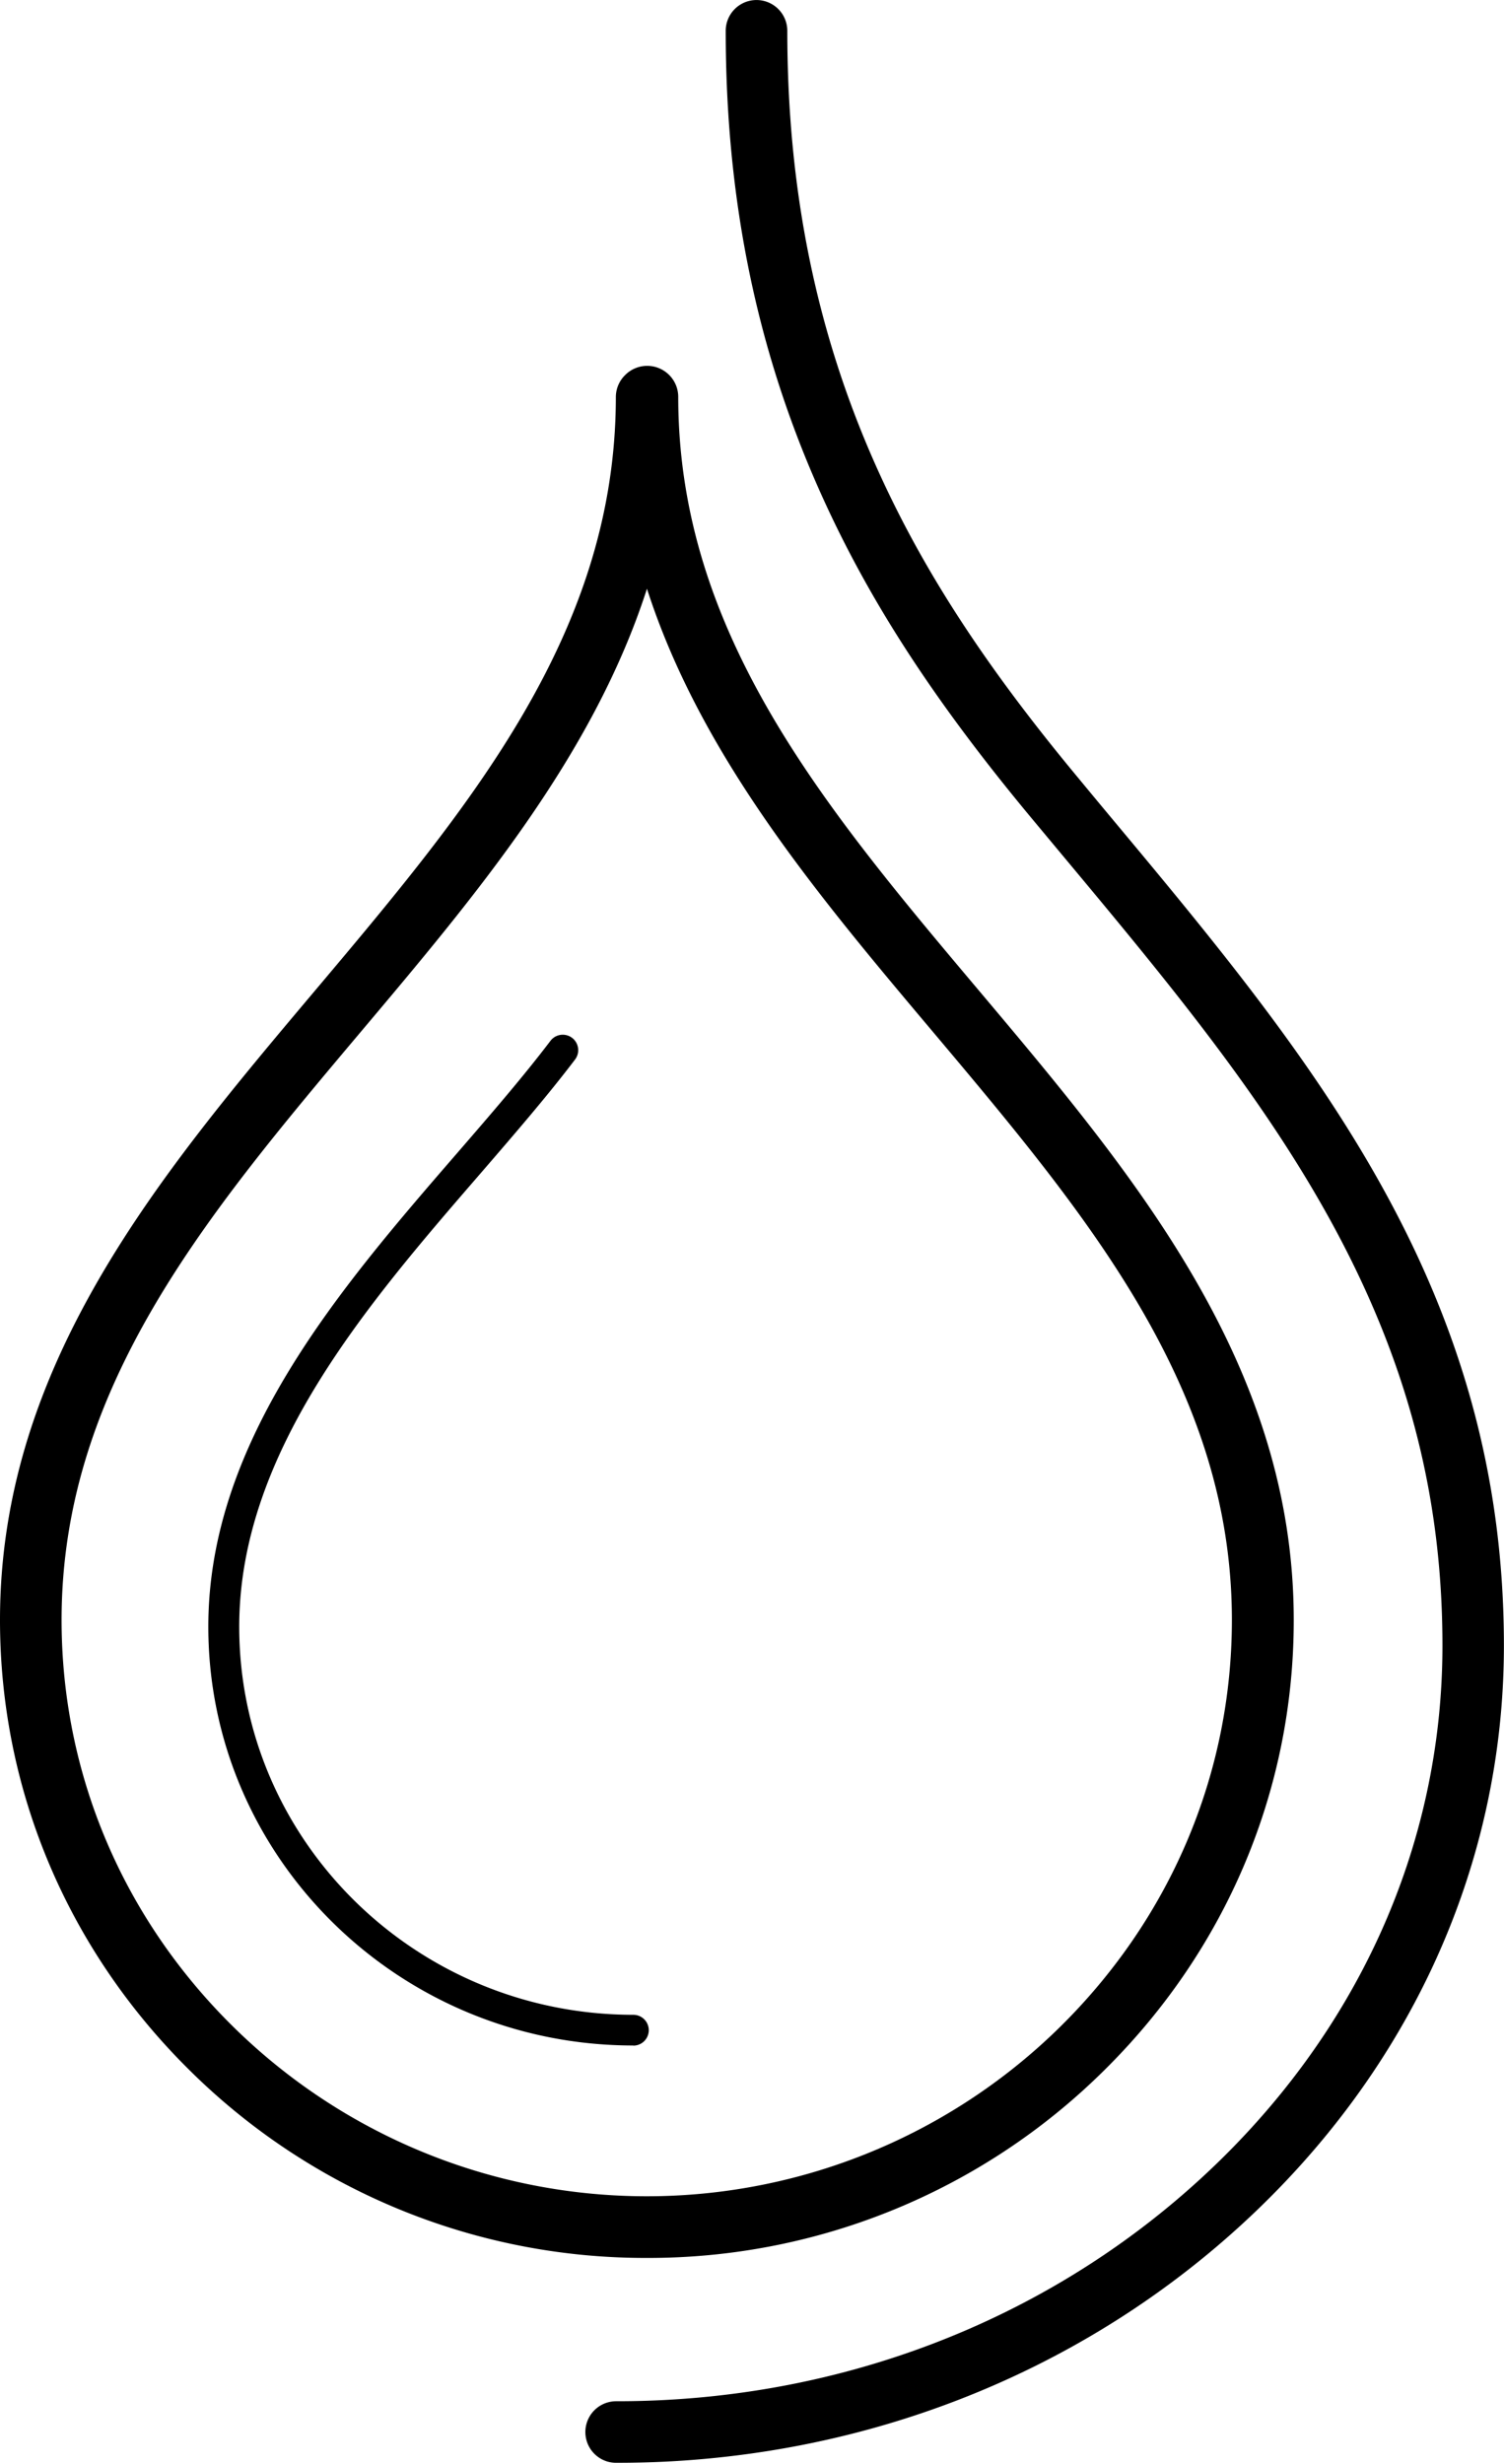 <svg id="Layer_1" data-name="Layer 1" xmlns="http://www.w3.org/2000/svg" viewBox="0 0 488.43 800"><title>john-frieda-icons-serum</title><path d="M210,733.14A210.13,210.13,0,0,1,61.86,672.49C22,633.26,0,581.25,0,526c0-83,51.85-144.47,102-204,50.42-59.82,98-116.32,98-193.18A10,10,0,0,1,203,121.8a10.08,10.08,0,0,1,17.26,7.05c0,76.87,47.58,133.38,98,193.2,50.09,59.49,101.89,121,101.89,204,0,55.23-22,107.25-61.86,146.47A210.12,210.12,0,0,1,210,733.14Zm.09-541.94c-17.52,54.38-55.65,99.62-92.84,143.74C67.25,394.3,20,450.36,20,526c0,49.83,19.84,96.78,55.88,132.21a191.33,191.33,0,0,0,268.3,0c36-35.43,55.88-82.39,55.88-132.21,0-75.65-47.21-131.72-97.19-191.08C265.71,290.81,227.63,245.58,210.12,191.2Z"/><path d="M200.45,799.67h-.35a10,10,0,0,1,0-20h.35c71.34,0,138.61-25.65,189.42-72.22s78.57-107.92,78.57-173.13c0-49.47-11.8-93.77-37.13-139.41-22.83-41.13-53.75-78.21-86.48-117.45l-10.07-12.09c-32.2-38.75-53.55-71.89-69.22-107.45-20.09-45.58-29.86-94-29.86-147.91a10,10,0,0,1,20,0c0,51.11,9.21,96.85,28.16,139.84,14.9,33.79,35.34,65.47,66.31,102.73q5,6.06,10,12.06c66,79.09,128.25,153.78,128.25,269.67,0,70.88-30.21,137.61-85.05,187.88C348.87,772.15,276.8,799.67,200.45,799.67Z"/><path d="M205.65,664.16c-76.09,0-138-61-138-136,0-60.36,42.92-110,80.79-153.73,11-12.71,21.39-24.72,30.32-36.47a5,5,0,1,1,8,6.05c-9.12,12-19.61,24.13-30.72,37-36.73,42.45-78.35,90.55-78.35,147.19,0,69.5,57.41,126,128,126a5,5,0,1,1,0,10Z"/></svg>